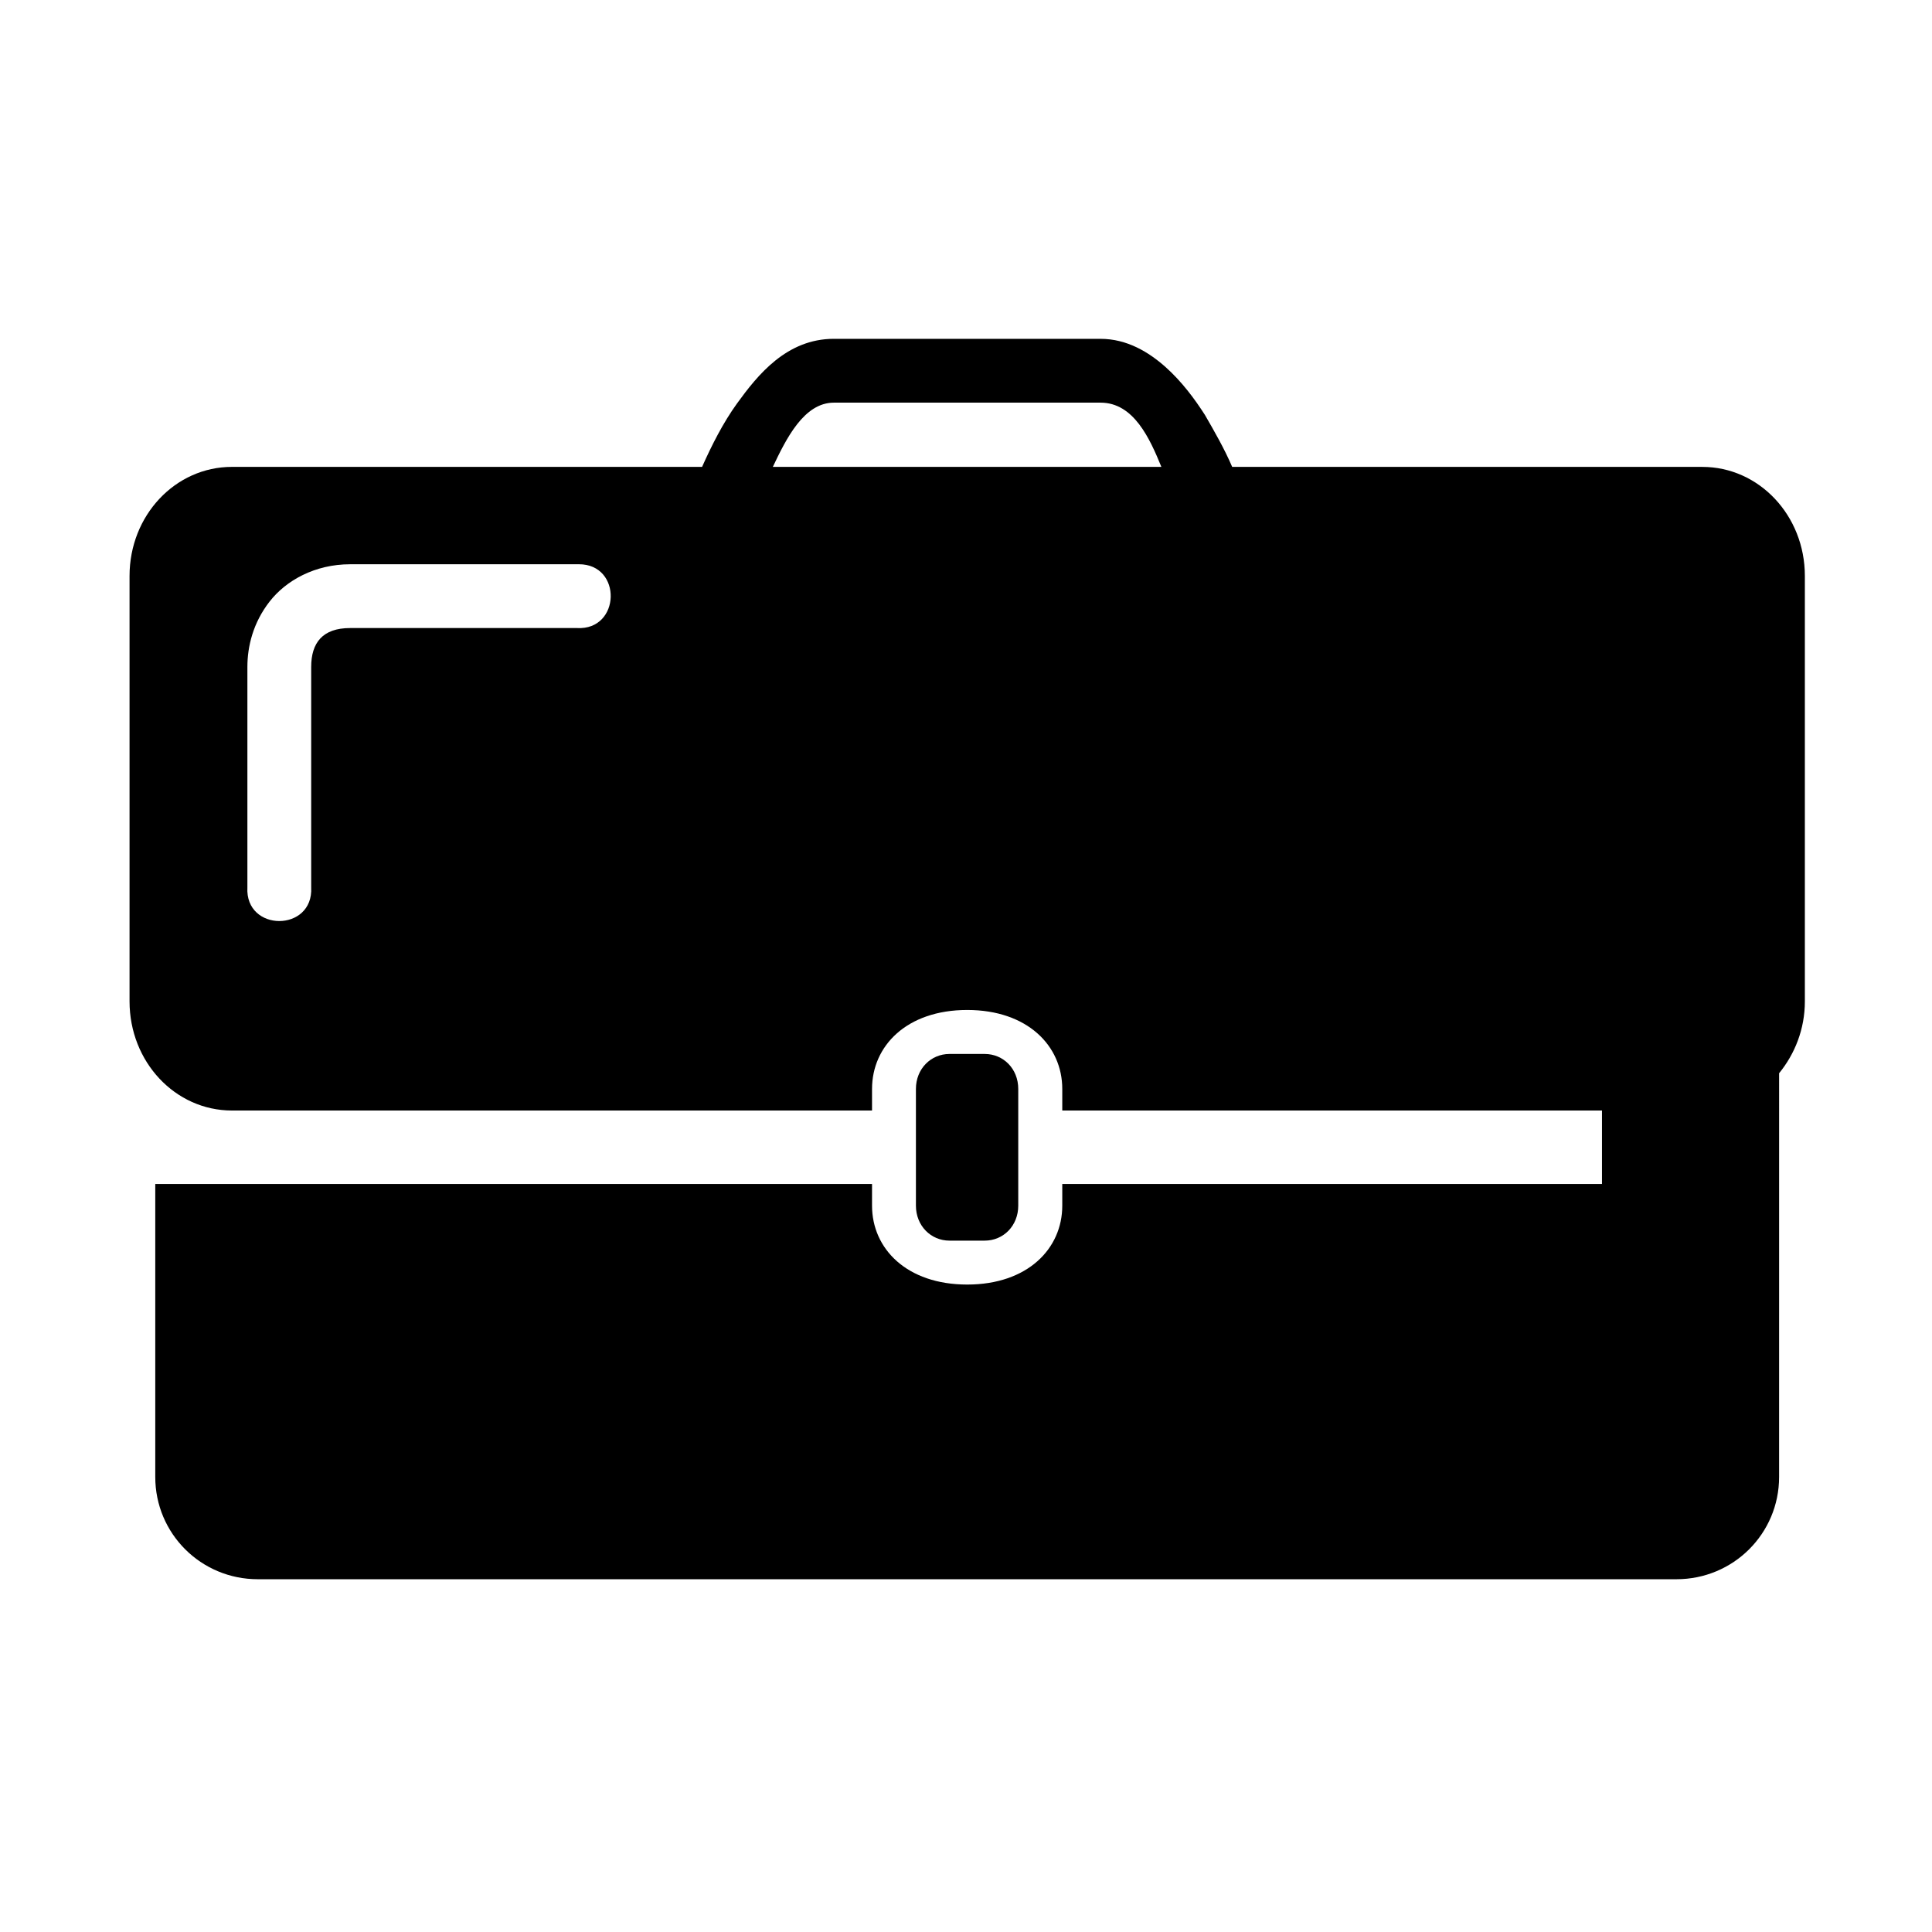 <?xml version="1.0" encoding="UTF-8"?>
<!-- Uploaded to: ICON Repo, www.iconrepo.com, Generator: ICON Repo Mixer Tools -->
<svg fill="#000000" width="800px" height="800px" version="1.1" viewBox="144 144 512 512" xmlns="http://www.w3.org/2000/svg">
 <g>
  <path d="m297.38 293.53c11.598-0.051 11.129 17.562-0.469 16.91h-60.121c-7.281 0-10.324 3.879-10.324 10.324v58.402c0.645 11.895-17.551 11.895-16.906 0v-58.402c0-5.481 1.512-11.715 5.859-17.312 4.34-5.598 12.008-9.918 21.363-9.918h60.121c0.145-0.004 0.301-0.004 0.477-0.004zm67.609-42.824h70.672c8.832 0 13.086 9.621 16.117 17.023h-102.97c3.523-7.406 8.223-17.023 16.184-17.023zm0-16.914c-12.539 0-20.203 9.594-25.66 17.117-3.727 5.16-6.734 11.141-9.27 16.82h-124.59c-15.047 0-27.137 12.891-27.137 28.895v112.75c0 16.031 12.09 28.926 27.137 28.926h169.63v-5.719c0-11.398 9.188-20.926 25.223-20.926 16.004 0 25.191 9.527 25.191 20.926v5.715h143.03v19.477h-143.03v5.742c0 11.398-9.188 20.906-25.191 20.906-16.039 0-25.223-9.512-25.223-20.906v-5.742h-189.95v77.645c0 15.012 12.125 27.094 27.172 27.094h375.96c15.062 0 27.199-12.082 27.199-27.094l0.004-107c4.164-5.102 6.824-11.695 6.824-19.039v-112.75c0-16.004-12.137-28.895-27.176-28.895l-124.59-0.004c-2.078-4.863-4.875-9.699-7.238-13.789-2.68-4.172-6.059-8.773-10.43-12.684-4.406-3.902-10.148-7.461-17.23-7.461h-70.672z"/>
  <path d="m395.62 423.31c-4.922 0-8.891 3.93-8.891 9.266v30.934c0 5.336 3.969 9.27 8.891 9.27h9.336c4.953 0 8.891-3.934 8.891-9.27v-30.934c0-5.336-3.934-9.266-8.891-9.266z"/>
 </g>
</svg>